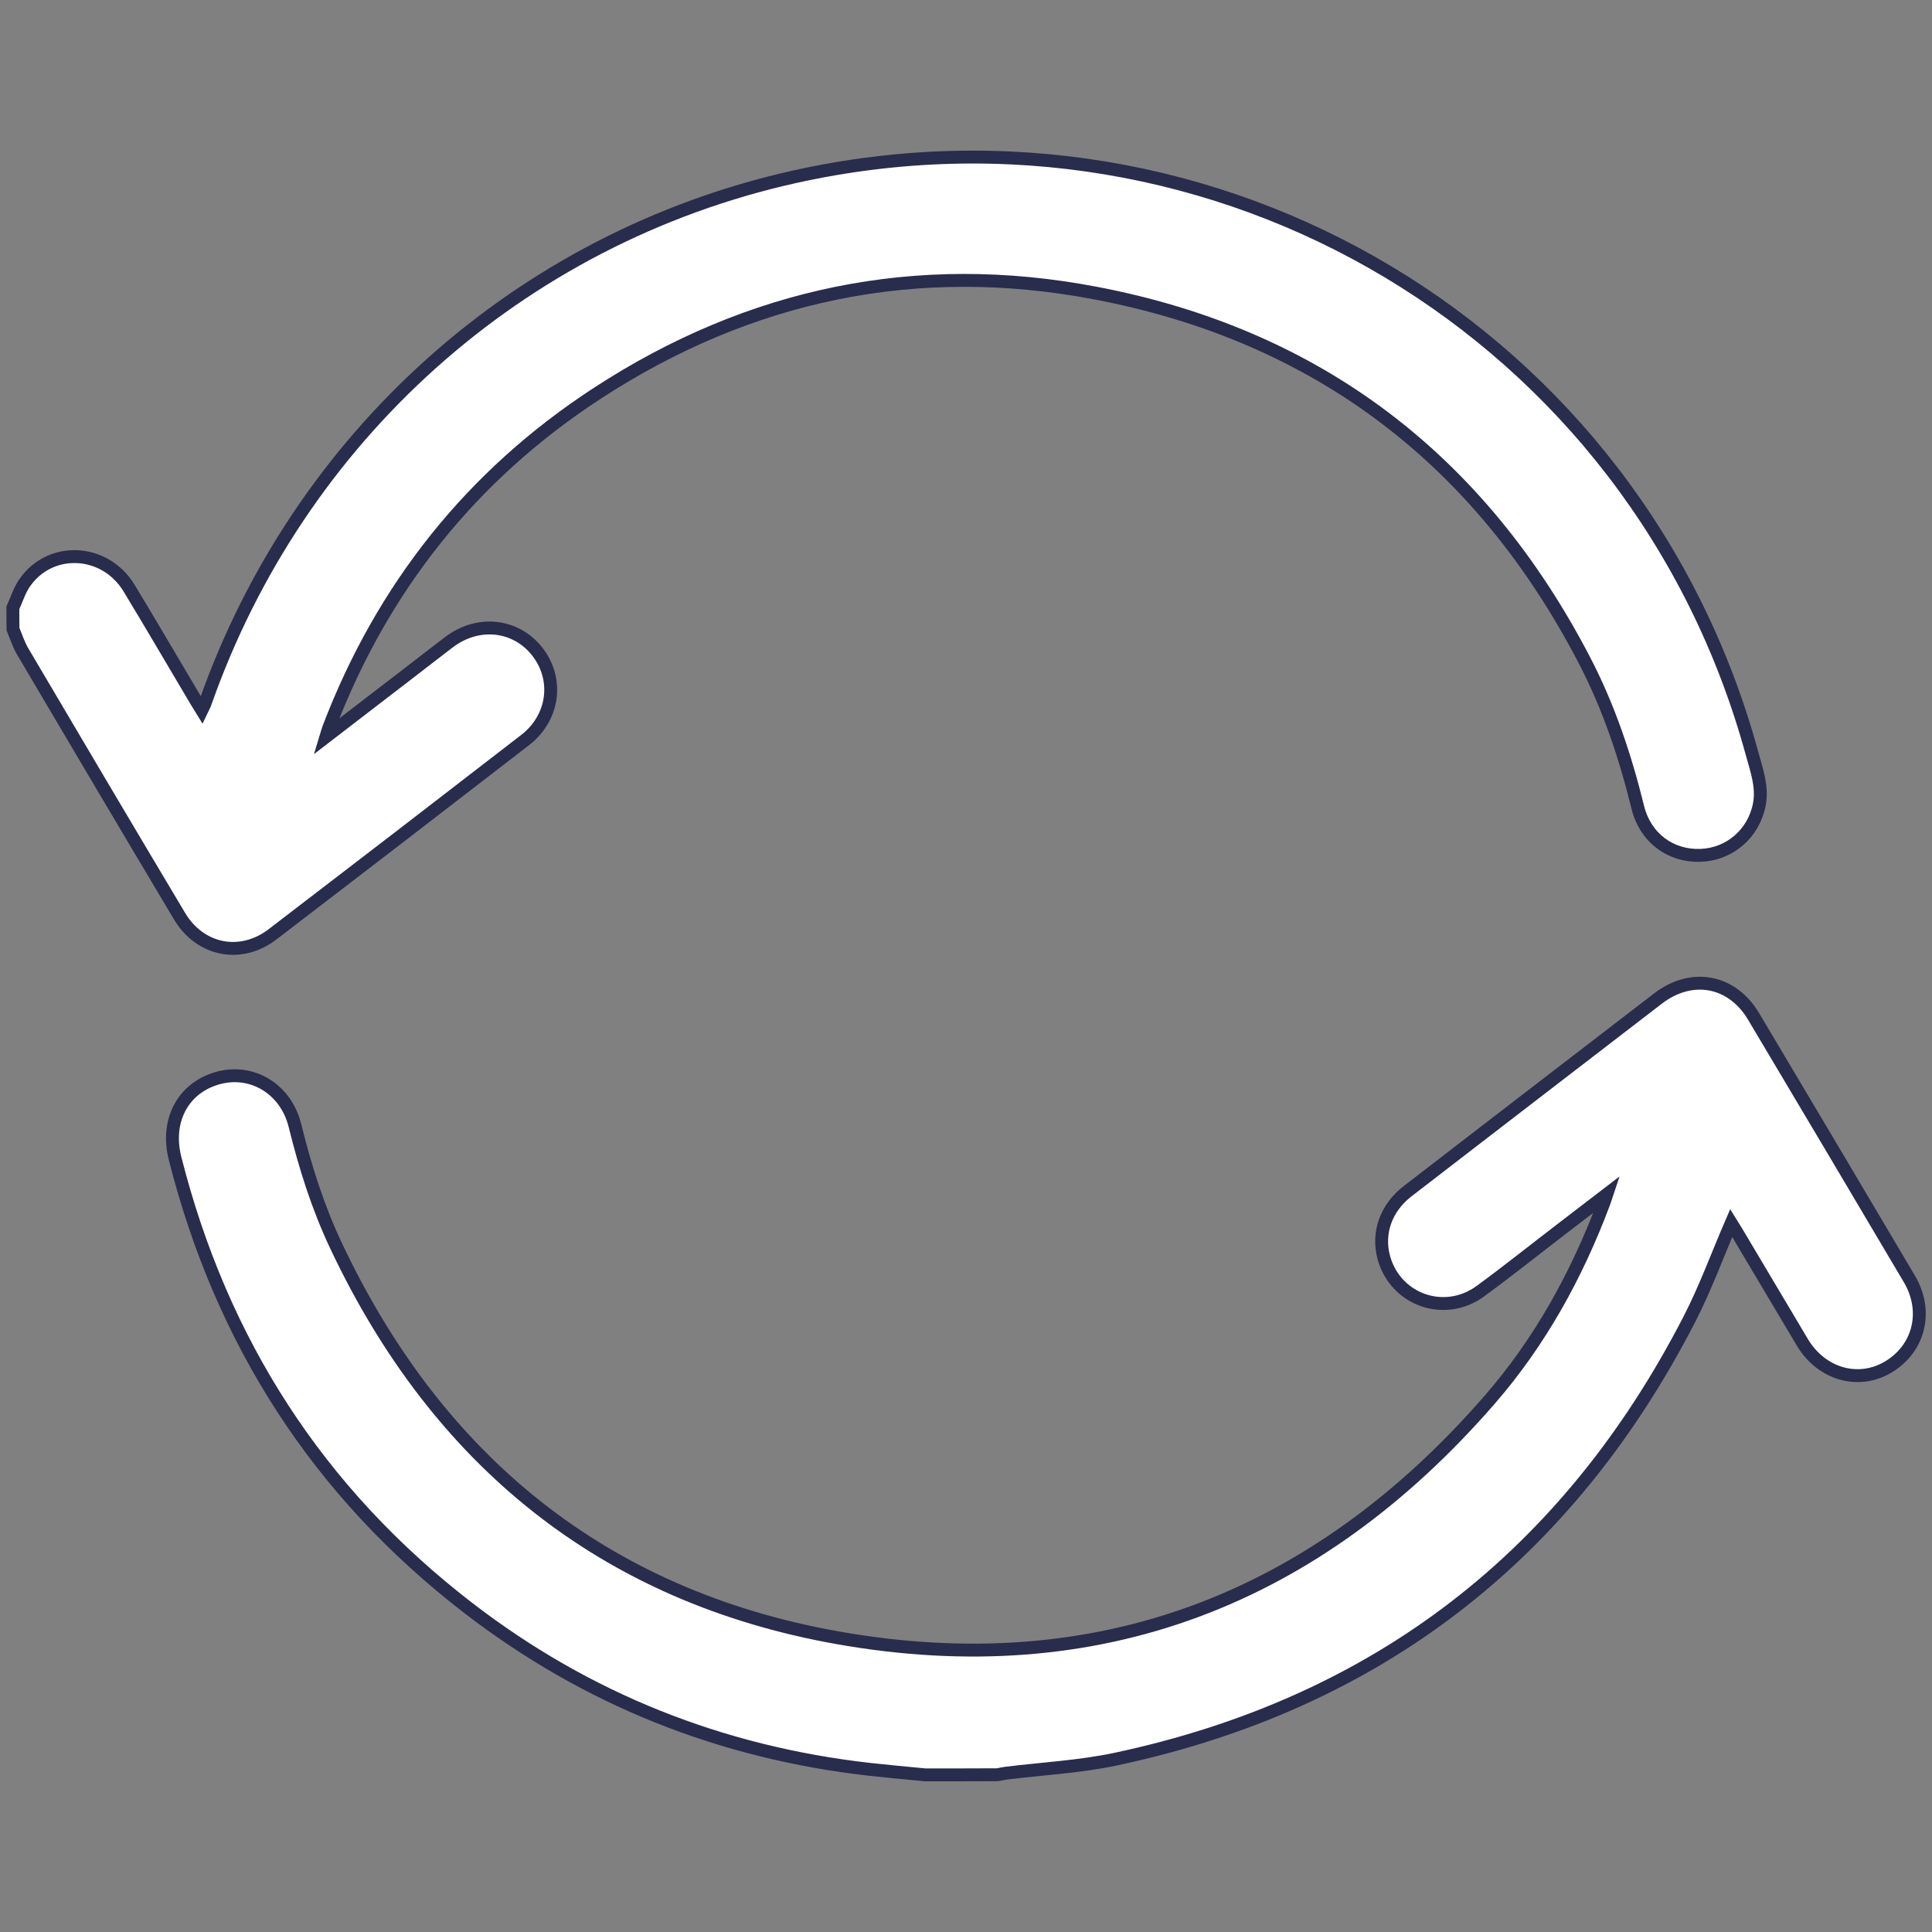 <svg xmlns="http://www.w3.org/2000/svg" xmlns:xlink="http://www.w3.org/1999/xlink" id="Layer_1" x="0px" y="0px" viewBox="0 0 150 150" style="enable-background:new 0 0 150 150;" xml:space="preserve"><rect x="0" y="0" width="150" height="150" fill="#808080" stroke="none"/><style type="text/css">	.st0{fill:#FFFFFF;stroke:#282C4D;stroke-miterlimit:10;}</style><g>	<path class="st0" d="M71.84,137.8c-1.45-0.14-2.9-0.27-4.34-0.43c-11.54-1.31-21.96-5.45-31.16-12.54  c-11.64-8.97-19.15-20.67-22.75-34.9c-0.7-2.77,0.48-5.21,2.92-6.1c2.78-1.02,5.65,0.56,6.39,3.56c0.79,3.2,1.78,6.35,3.19,9.33  c7.86,16.66,20.77,27.2,38.91,30.43c20.27,3.61,37.22-3,50.68-18.5c3.89-4.48,6.73-9.63,8.82-15.19c0.07-0.18,0.13-0.37,0.25-0.73  c-1.25,0.96-2.36,1.81-3.47,2.66c-2.12,1.62-4.2,3.29-6.35,4.86c-2.78,2.03-6.59,0.67-7.49-2.61c-0.52-1.91,0.16-3.85,1.84-5.15  c3.92-3.03,7.86-6.05,11.78-9.07c2.55-1.96,5.11-3.93,7.66-5.89c2.61-2.01,5.75-1.44,7.43,1.39c4.04,6.78,8.07,13.57,12.09,20.37  c1.48,2.5,0.78,5.38-1.61,6.83c-2.32,1.4-5.2,0.59-6.69-1.89c-1.7-2.85-3.39-5.7-5.09-8.56c-0.15-0.25-0.31-0.5-0.44-0.71  c-1.08,2.5-2,5.03-3.22,7.41c-9.46,18.41-24.29,29.89-44.57,34.21c-2.79,0.59-5.68,0.74-8.52,1.09c-0.22,0.03-0.44,0.08-0.66,0.12  C75.56,137.8,73.7,137.8,71.84,137.8z"></path>	<path class="st0" d="M1,47.19c0.29-0.63,0.5-1.32,0.88-1.89c1.98-2.93,6.26-2.74,8.14,0.36c1.76,2.9,3.47,5.84,5.2,8.75  c0.13,0.21,0.26,0.42,0.45,0.73c0.11-0.23,0.2-0.39,0.26-0.56c7.26-20.66,24.41-36.09,45.74-40.85  c32.7-7.29,65.41,12.01,74.36,44.78c0.35,1.28,0.82,2.55,0.57,3.92c-0.43,2.28-2.3,3.9-4.58,3.98c-2.33,0.08-4.28-1.37-4.86-3.72  c-0.97-3.94-2.25-7.78-4.12-11.38c-8.09-15.6-20.74-25.28-38.01-28.56c-13.86-2.64-26.83,0.08-38.65,7.78  c-9.76,6.36-16.69,15.08-20.85,25.97c-0.07,0.18-0.12,0.37-0.22,0.7c2.31-1.78,4.5-3.46,6.69-5.14c0.96-0.74,1.91-1.48,2.87-2.21  c2.26-1.71,5.2-1.38,6.86,0.76c1.66,2.14,1.28,5.11-0.95,6.84c-6.53,5.05-13.07,10.08-19.62,15.09c-2.47,1.89-5.62,1.27-7.22-1.41  c-4.08-6.84-8.14-13.7-12.19-20.57c-0.31-0.53-0.5-1.14-0.74-1.71C1,48.3,1,47.75,1,47.19z"></path></g></svg>